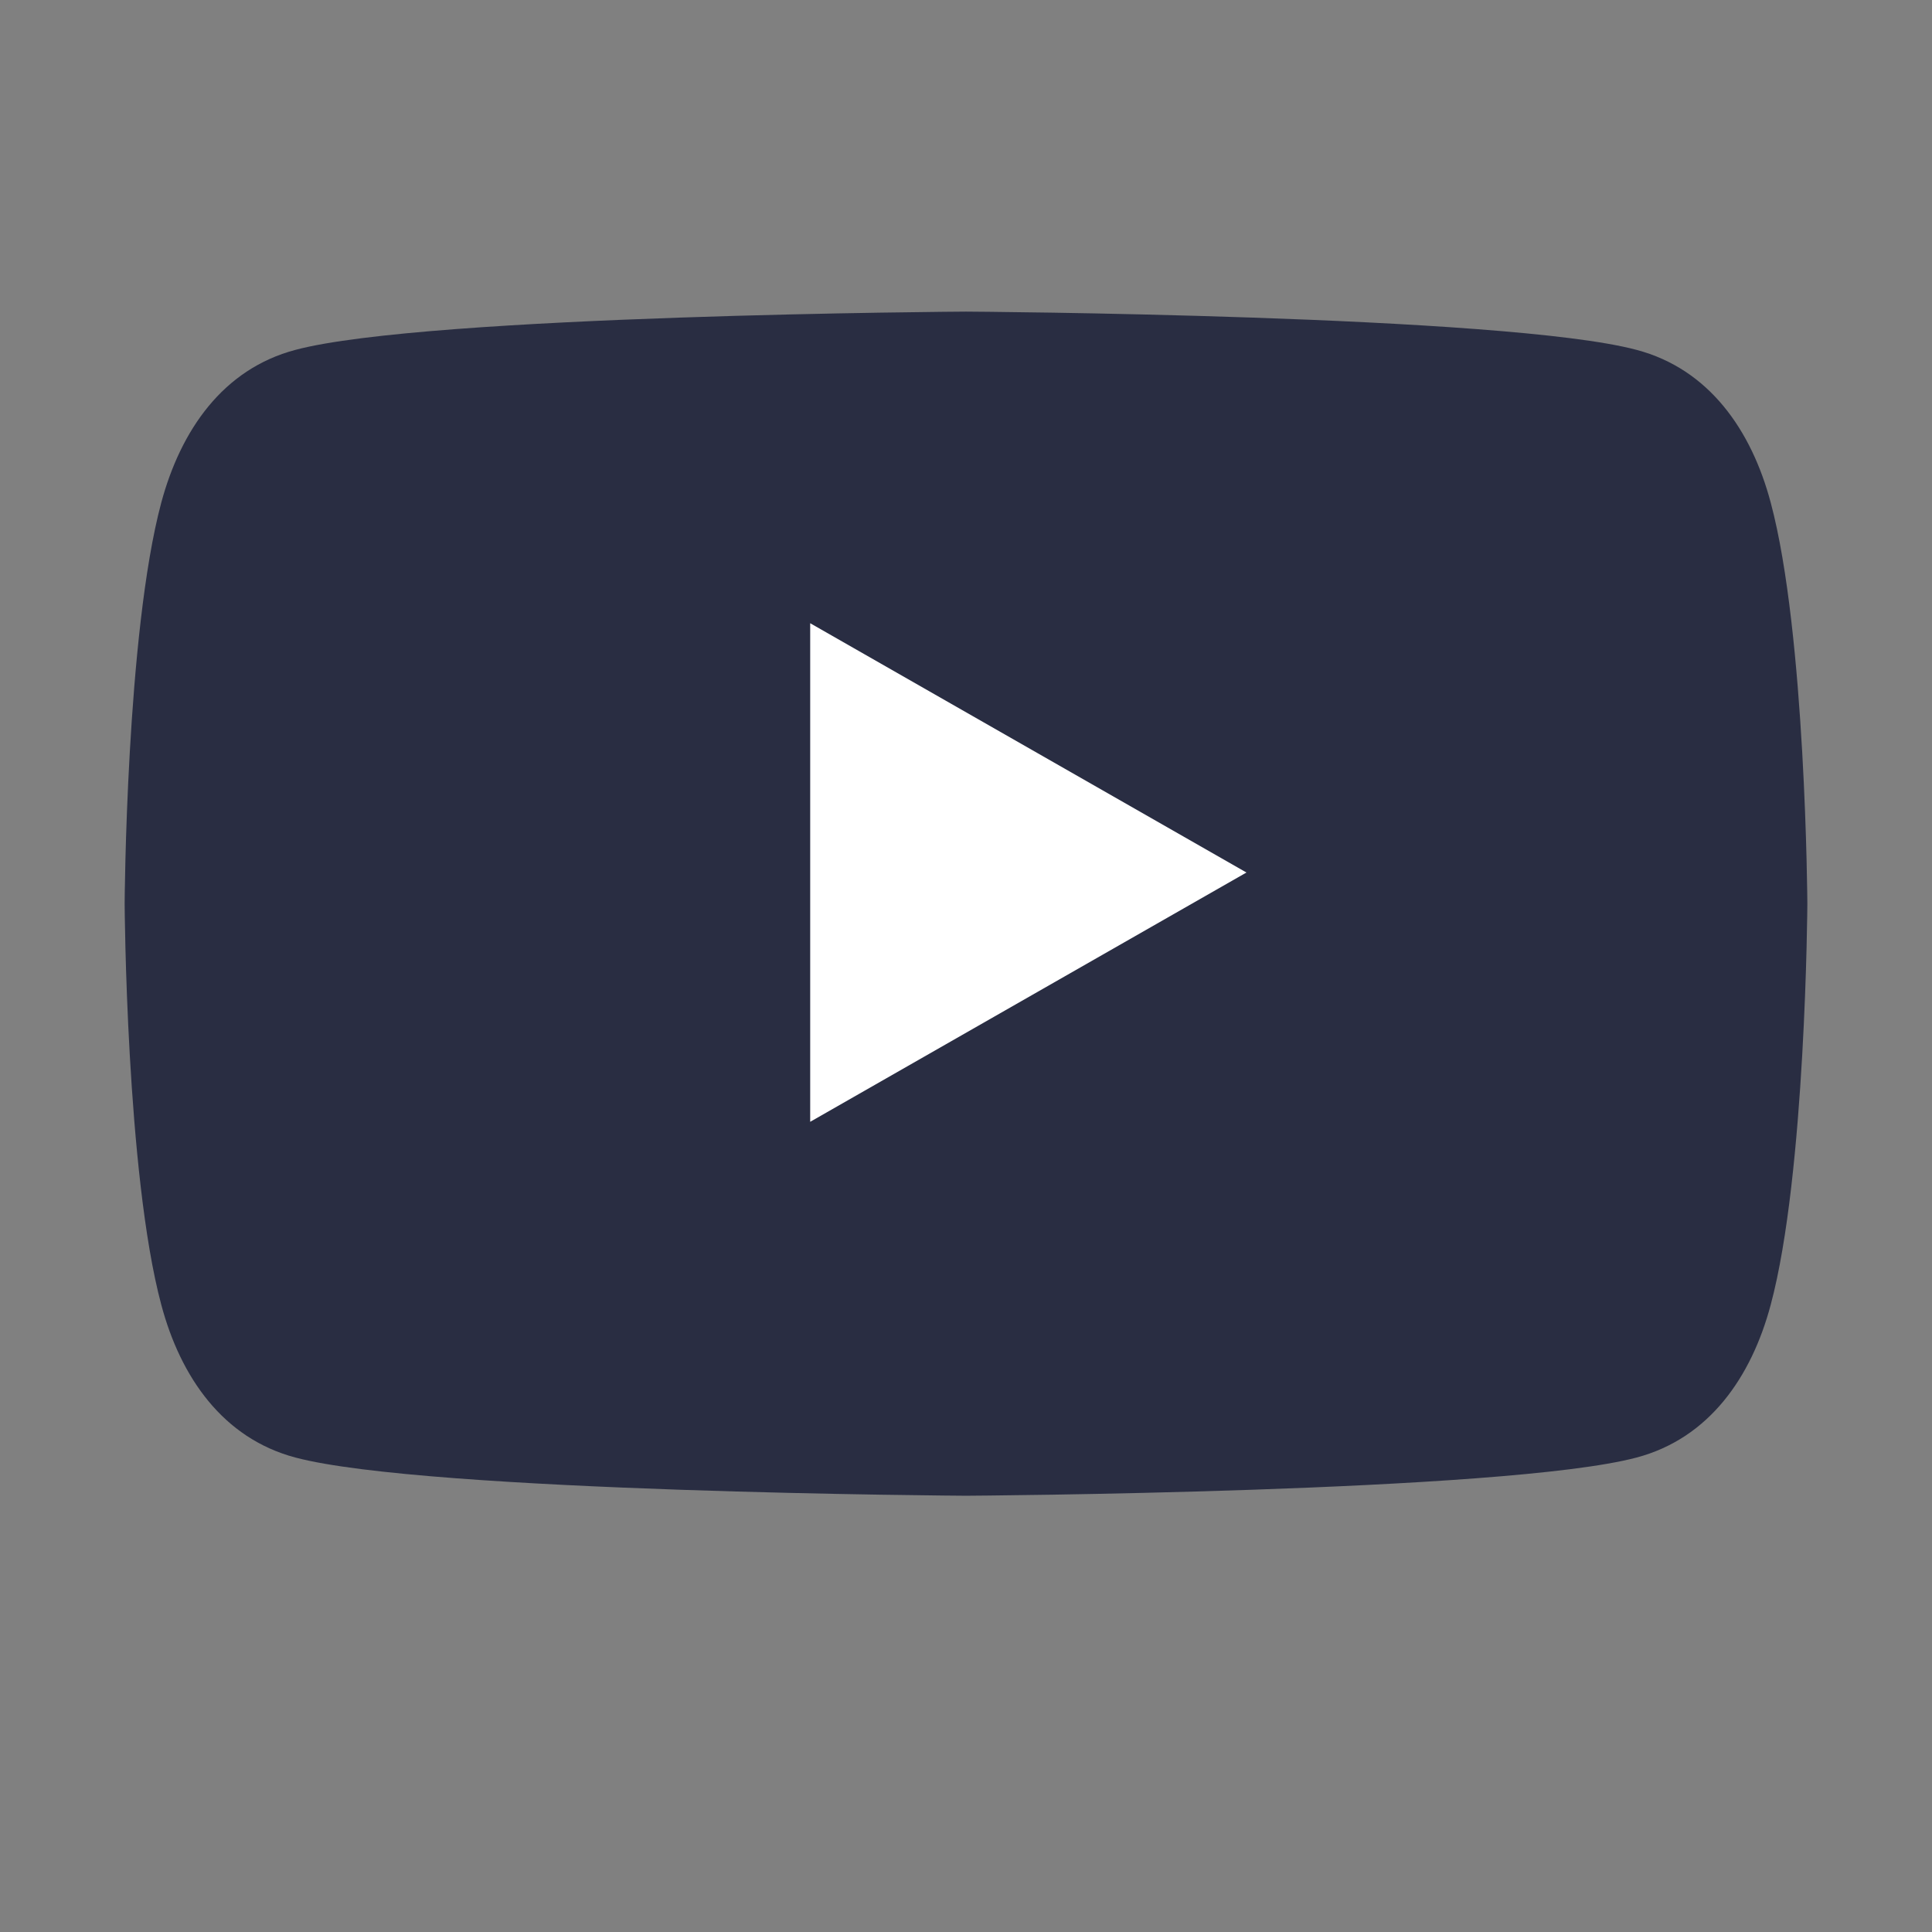 <?xml version="1.0" encoding="UTF-8"?> <svg xmlns="http://www.w3.org/2000/svg" width="31" height="31" viewBox="0 0 31 31" fill="none"><rect x="0" y="0" width="31" height="31" fill="#808080" stroke="none"/> <path d="M28.412 8.064C28.103 6.904 27.424 5.922 26.26 5.614C24.152 5.051 15.5 5 15.5 5C15.5 5 6.848 5.051 4.74 5.614C3.576 5.922 2.901 6.904 2.588 8.064C2.024 10.166 2 14.5 2 14.5C2 14.5 2.024 18.834 2.588 20.936C2.897 22.096 3.576 23.078 4.74 23.387C6.848 23.948 15.5 24 15.5 24C15.5 24 24.152 23.948 26.26 23.387C27.424 23.078 28.103 22.096 28.412 20.936C28.976 18.834 29 14.5 29 14.5C29 14.5 28.976 10.166 28.412 8.064Z" fill="#292D42"></path> <path d="M20 14L13 10V18" fill="white"></path> </svg> 